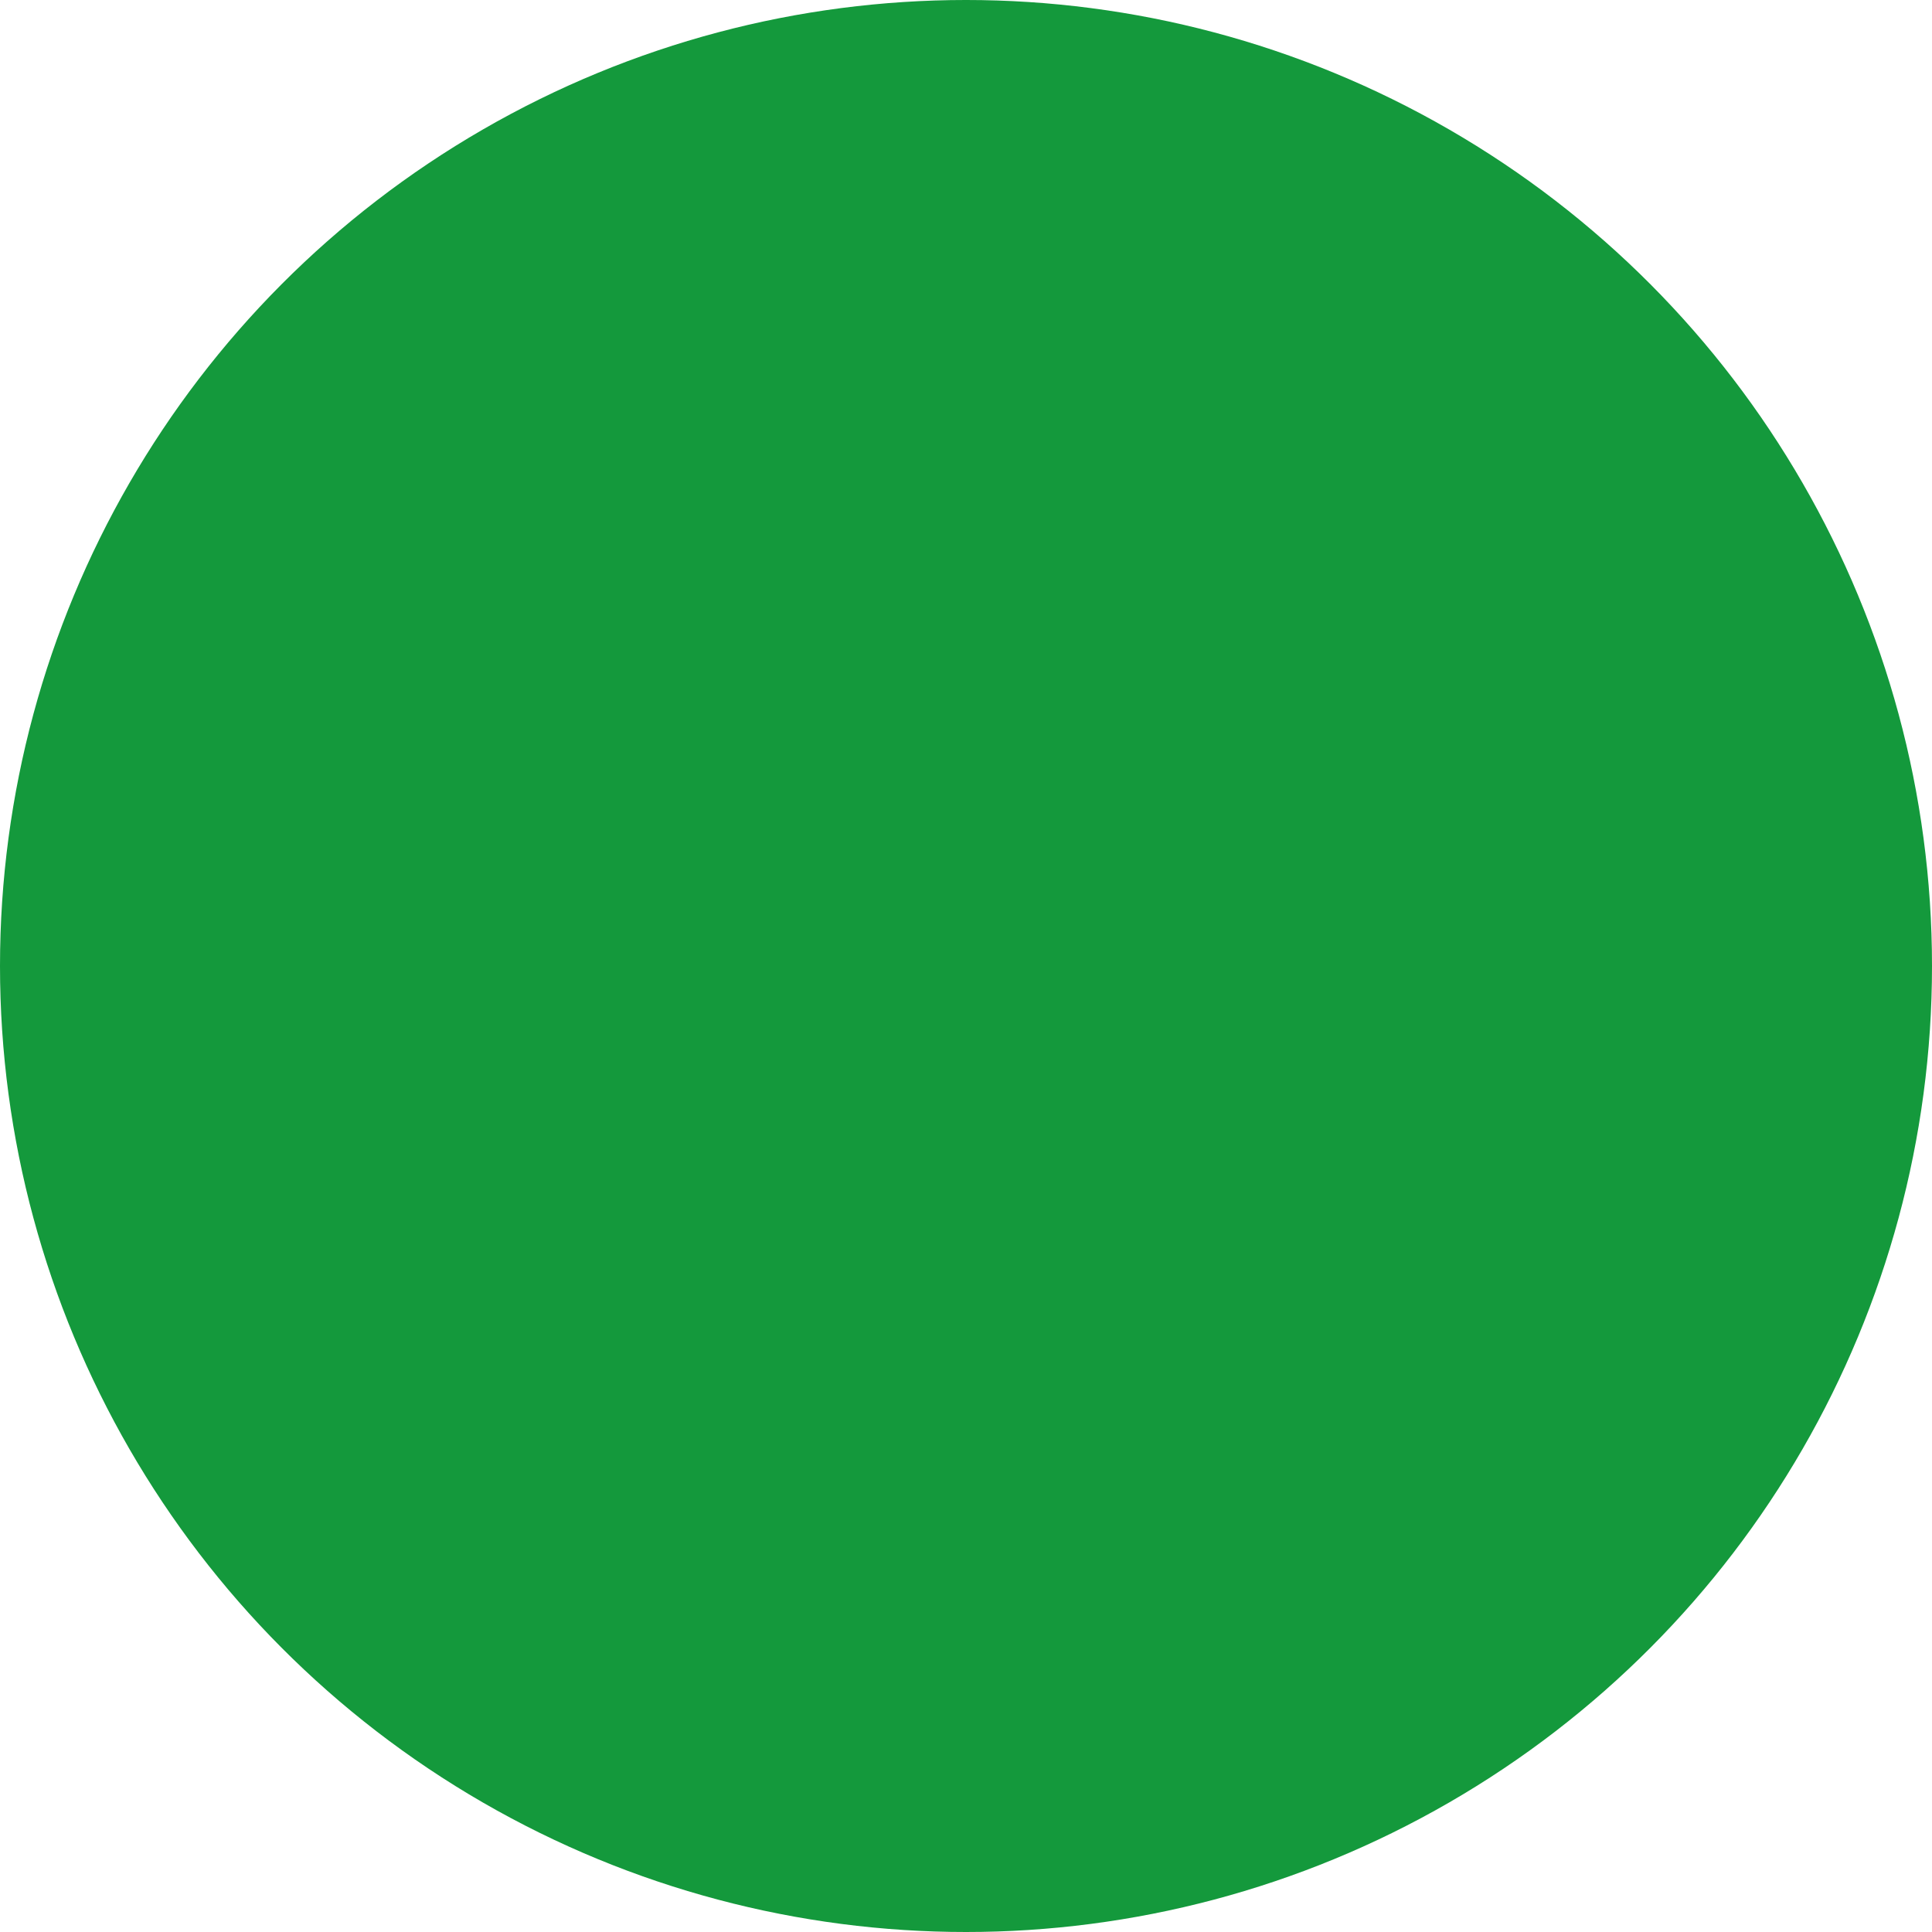 <?xml version="1.0" encoding="utf-8"?>
<!-- Generator: Adobe Illustrator 27.4.0, SVG Export Plug-In . SVG Version: 6.00 Build 0)  -->
<svg version="1.1" xmlns="http://www.w3.org/2000/svg" xmlns:xlink="http://www.w3.org/1999/xlink" x="0px" y="0px"
	 viewBox="0 0 60 60" style="enable-background:new 0 0 60 60;" xml:space="preserve">
<style type="text/css">
	.st0{display:none;}
	.st1{display:inline;}
	.st2{fill:#F49610;}
	.st3{fill:#E63116;}
	.st4{fill:#E8B2A8;}
	.st5{fill:#E52729;}
	.st6{fill:#E7BCC3;}
	.st7{fill:#BA88BD;}
	.st8{fill:#B7A8D3;}
	.st9{fill:#322C6B;}
	.st10{fill:#831D5F;}
	.st11{fill:#5D2F89;}
	.st12{fill:#42215C;}
	.st13{fill:#302661;}
	.st14{fill:#14993C;}
</style>
<g id="gelb" class="st0">
	<g class="st1">
		<circle class="st2" cx="30" cy="30" r="30"/>
	</g>
</g>
<g id="orange" class="st0">
	<g class="st1">
		<circle class="st3" cx="30" cy="30" r="30"/>
	</g>
</g>
<g id="lachs" class="st0">
	<g class="st1">
		<circle class="st4" cx="30" cy="30" r="30"/>
	</g>
</g>
<g id="karinrot" class="st0">
	<g class="st1">
		<circle class="st5" cx="30" cy="30" r="30"/>
	</g>
</g>
<g id="rose" class="st0">
	<g class="st1">
		<circle class="st6" cx="30" cy="30" r="30"/>
	</g>
</g>
<g id="lavendel" class="st0">
	<g class="st1">
		<circle class="st7" cx="30" cy="30" r="30"/>
	</g>
</g>
<g id="amethyst" class="st0">
	<g class="st1">
		<circle class="st8" cx="30" cy="30" r="30"/>
	</g>
</g>
<g id="blau" class="st0">
	<g class="st1">
		<circle class="st9" cx="30" cy="30" r="30"/>
	</g>
</g>
<g id="bordeaux" class="st0">
	<g class="st1">
		<circle class="st10" cx="30" cy="30" r="30"/>
	</g>
</g>
<g id="violette" class="st0">
	<g class="st1">
		<circle class="st11" cx="30" cy="30" r="30"/>
	</g>
</g>
<g id="pflaume" class="st0">
	<g class="st1">
		<circle class="st12" cx="30" cy="30" r="30"/>
	</g>
</g>
<g id="ultramarin" class="st0">
	<g class="st1">
		<circle class="st13" cx="30" cy="30" r="30"/>
	</g>
</g>
<g id="maigrün">
	<g>
		<circle class="st14" cx="30" cy="30" r="30"/>
	</g>
	<g>
	</g>
	<g>
	</g>
	<g>
	</g>
	<g>
	</g>
	<g>
	</g>
	<g>
	</g>
	<g>
	</g>
	<g>
	</g>
	<g>
	</g>
	<g>
	</g>
	<g>
	</g>
	<g>
	</g>
	<g>
	</g>
	<g>
	</g>
	<g>
	</g>
</g>
</svg>
